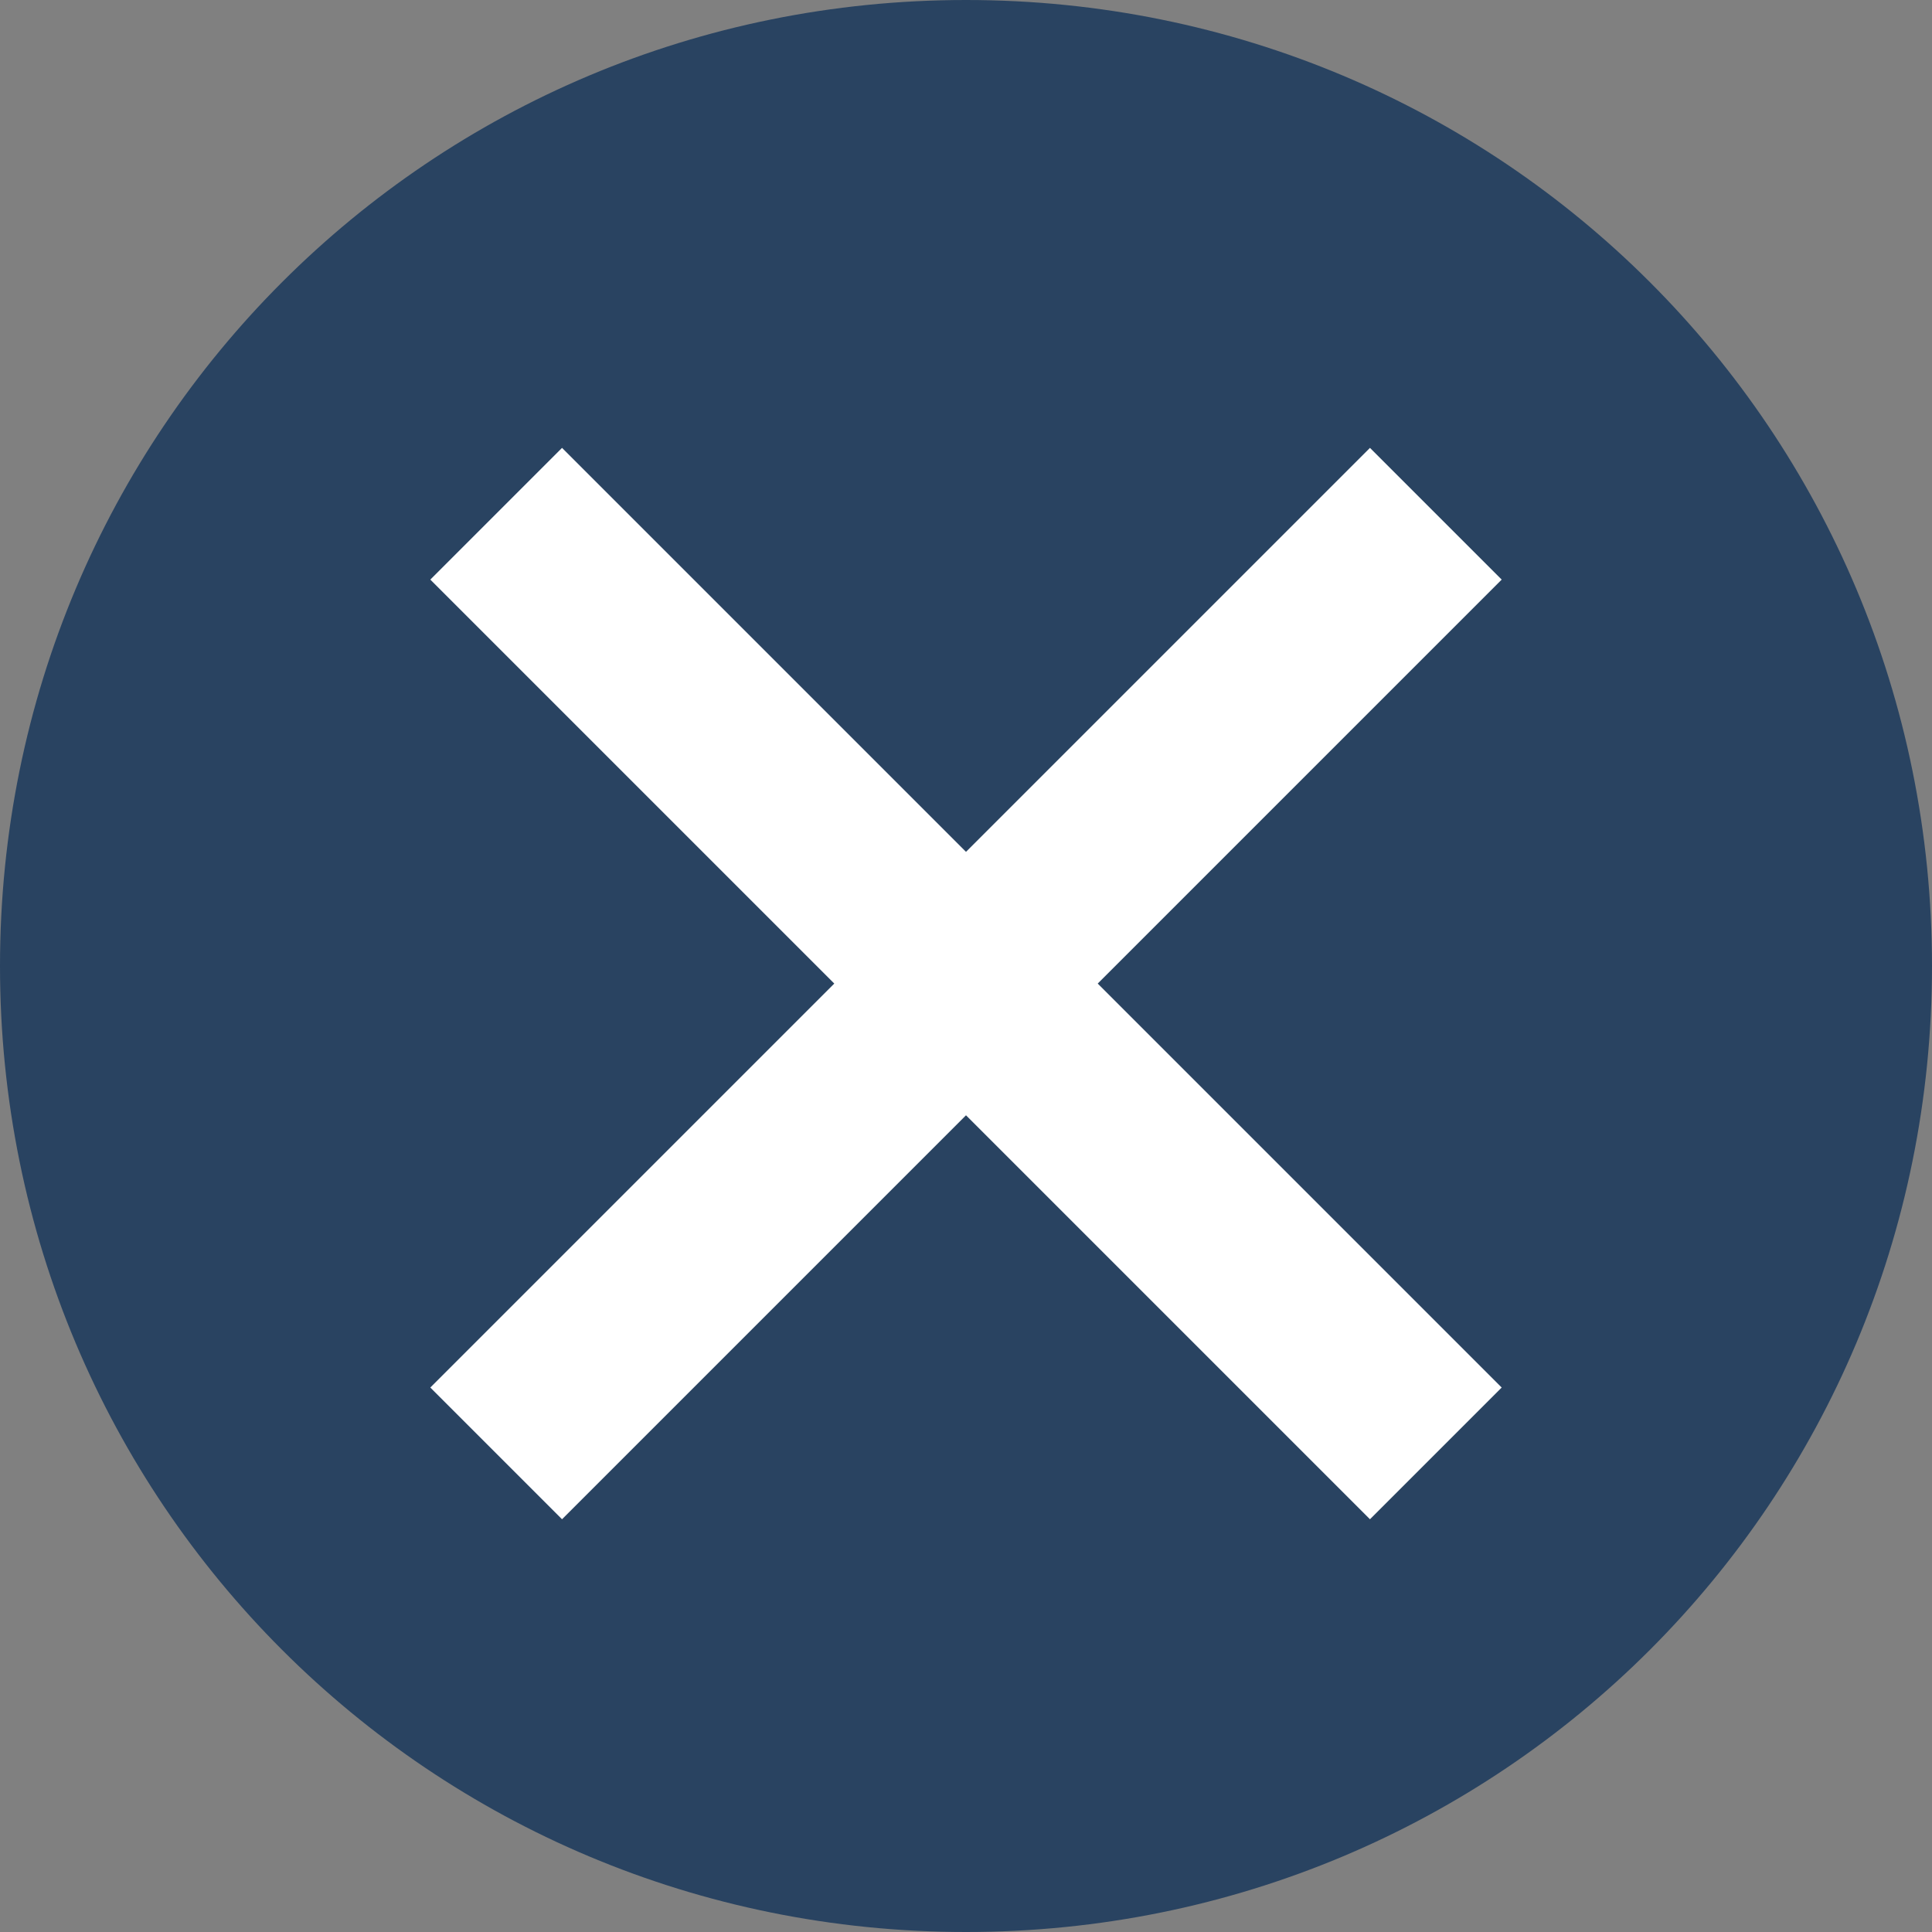 <?xml version="1.0" encoding="utf-8"?>
<!-- Generator: Adobe Illustrator 28.1.0, SVG Export Plug-In . SVG Version: 6.00 Build 0)  -->
<svg version="1.1" id="Icons" xmlns="http://www.w3.org/2000/svg" xmlns:xlink="http://www.w3.org/1999/xlink" x="0px" y="0px"
	 viewBox="0 0 22 22" style="enable-background:new 0 0 22 22;" xml:space="preserve">
<rect x="0" y="0" width="22" height="22" fill="#808080" stroke="none"/>
<style type="text/css">
	.st0{fill:#294361;}
	.st1{fill-rule:evenodd;clip-rule:evenodd;fill:#FFFFFF;}
</style>
<path class="st0" d="M11,0C4.9,0,0,4.9,0,11s4.9,11,11,11s11-4.9,11-11S17.1,0,11,0z"/>
<polygon class="st1" points="11,12.7 6.4,17.3 4.9,15.8 9.5,11.2 4.9,6.6 6.4,5.1 11,9.7 15.6,5.1 17.1,6.6 12.5,11.2 17.1,15.8 
	15.6,17.3 "/>
</svg>
